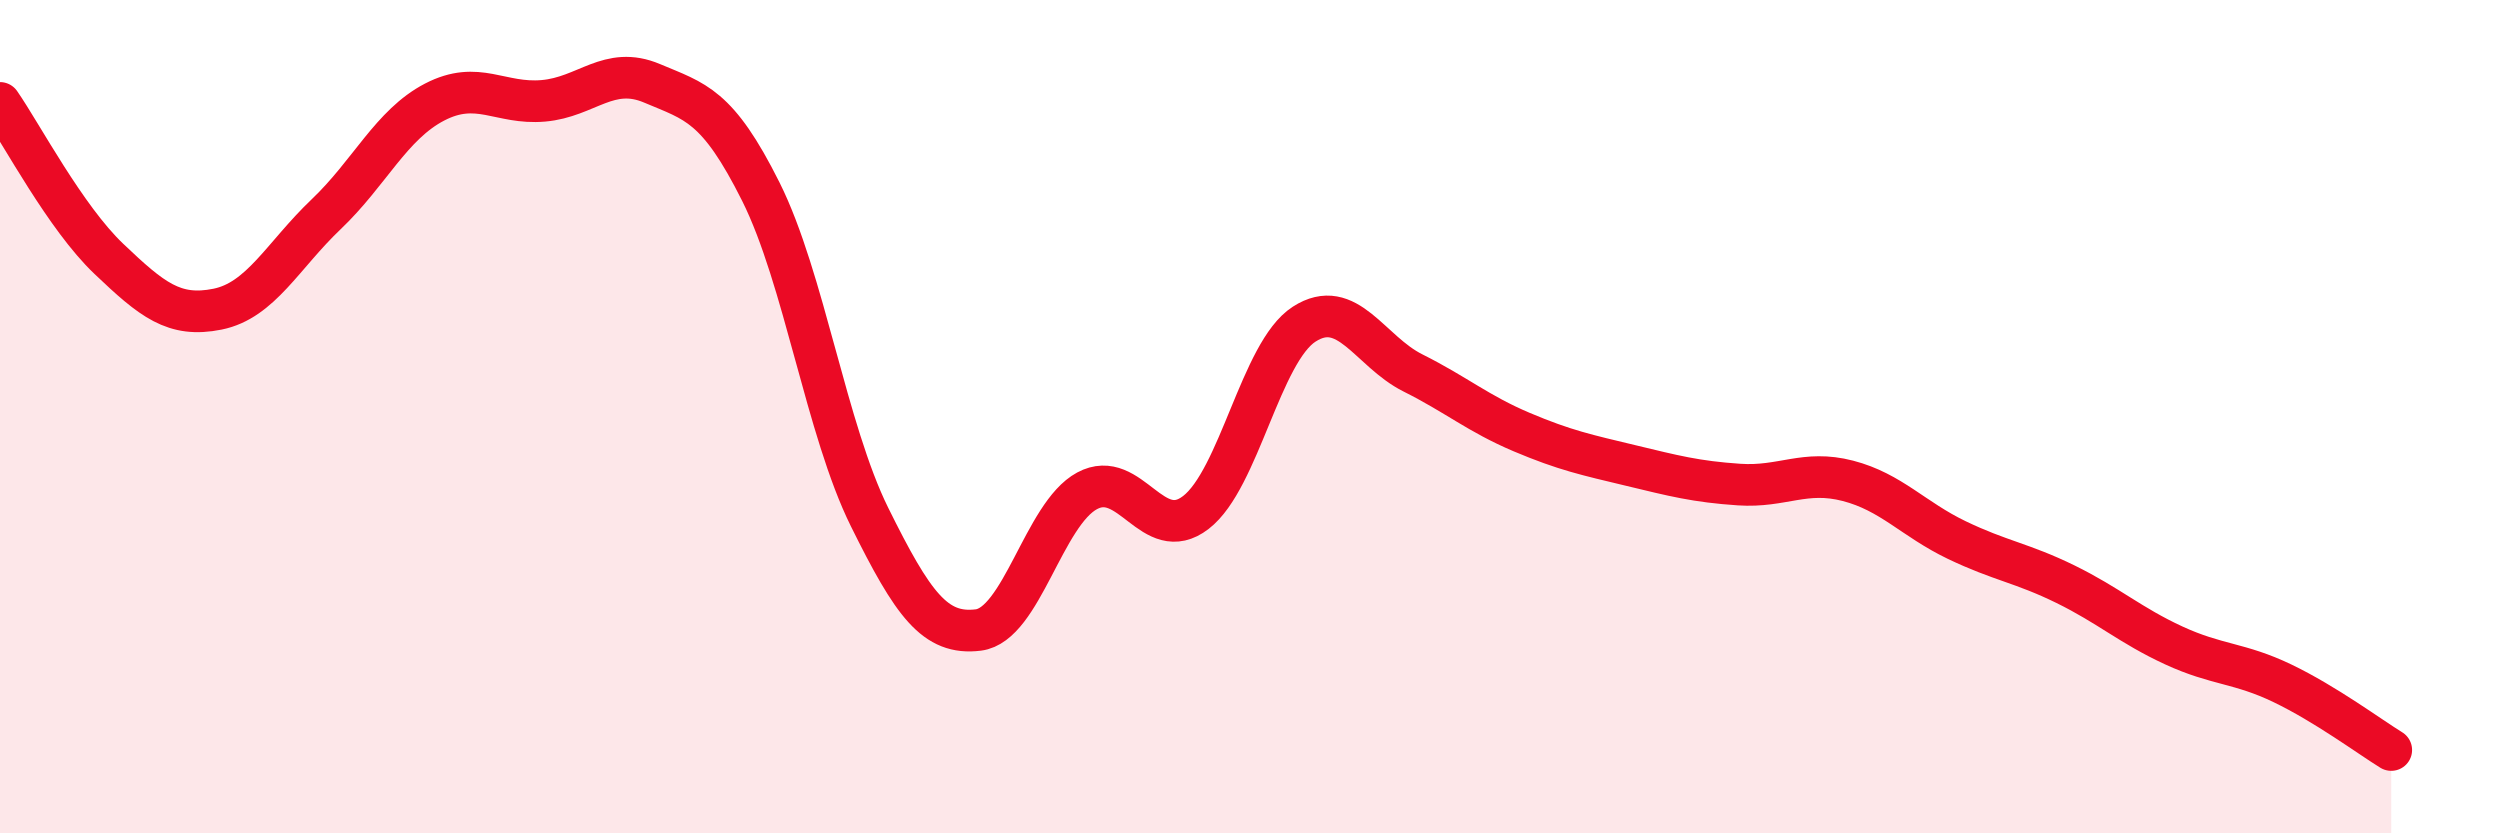 
    <svg width="60" height="20" viewBox="0 0 60 20" xmlns="http://www.w3.org/2000/svg">
      <path
        d="M 0,2.47 C 0.52,3.22 1.57,5.22 2.61,6.21 C 3.65,7.2 4.18,7.63 5.22,7.42 C 6.26,7.21 6.79,6.13 7.83,5.14 C 8.87,4.15 9.39,2.99 10.43,2.45 C 11.47,1.91 12,2.51 13.04,2.42 C 14.08,2.33 14.61,1.56 15.65,2 C 16.69,2.44 17.22,2.52 18.26,4.6 C 19.3,6.68 19.83,10.31 20.87,12.41 C 21.91,14.51 22.44,15.25 23.48,15.12 C 24.52,14.99 25.05,12.34 26.09,11.78 C 27.13,11.22 27.66,13.1 28.7,12.3 C 29.74,11.5 30.26,8.45 31.3,7.78 C 32.34,7.11 32.87,8.43 33.91,8.95 C 34.95,9.47 35.48,9.93 36.52,10.37 C 37.56,10.81 38.09,10.92 39.13,11.17 C 40.17,11.42 40.7,11.56 41.74,11.63 C 42.78,11.7 43.31,11.27 44.35,11.54 C 45.39,11.81 45.92,12.46 46.96,12.96 C 48,13.46 48.53,13.51 49.57,14.02 C 50.61,14.53 51.13,15.01 52.17,15.49 C 53.21,15.97 53.74,15.9 54.78,16.4 C 55.82,16.9 56.87,17.68 57.39,18L57.39 20L0 20Z"
        fill="#EB0A25"
        opacity="0.1"
        stroke-linecap="round"
        stroke-linejoin="round"
      />
      <path
        d="M 0,2.47 C 0.52,3.22 1.57,5.22 2.61,6.21 C 3.65,7.2 4.18,7.63 5.22,7.42 C 6.26,7.21 6.79,6.13 7.83,5.14 C 8.87,4.15 9.39,2.99 10.43,2.45 C 11.47,1.91 12,2.51 13.04,2.42 C 14.08,2.33 14.61,1.56 15.65,2 C 16.69,2.44 17.22,2.52 18.26,4.6 C 19.3,6.68 19.83,10.31 20.87,12.41 C 21.91,14.51 22.44,15.25 23.48,15.12 C 24.52,14.99 25.05,12.34 26.09,11.78 C 27.13,11.22 27.66,13.1 28.7,12.3 C 29.74,11.5 30.26,8.45 31.3,7.78 C 32.34,7.11 32.87,8.43 33.91,8.95 C 34.95,9.47 35.48,9.93 36.52,10.37 C 37.56,10.81 38.09,10.92 39.13,11.17 C 40.17,11.42 40.7,11.56 41.74,11.63 C 42.78,11.7 43.31,11.27 44.35,11.54 C 45.39,11.81 45.92,12.46 46.96,12.96 C 48,13.46 48.53,13.51 49.57,14.02 C 50.61,14.53 51.13,15.01 52.17,15.49 C 53.21,15.97 53.74,15.9 54.78,16.4 C 55.82,16.9 56.87,17.68 57.39,18"
        stroke="#EB0A25"
        stroke-width="1"
        fill="none"
        stroke-linecap="round"
        stroke-linejoin="round"
      />
    </svg>
  